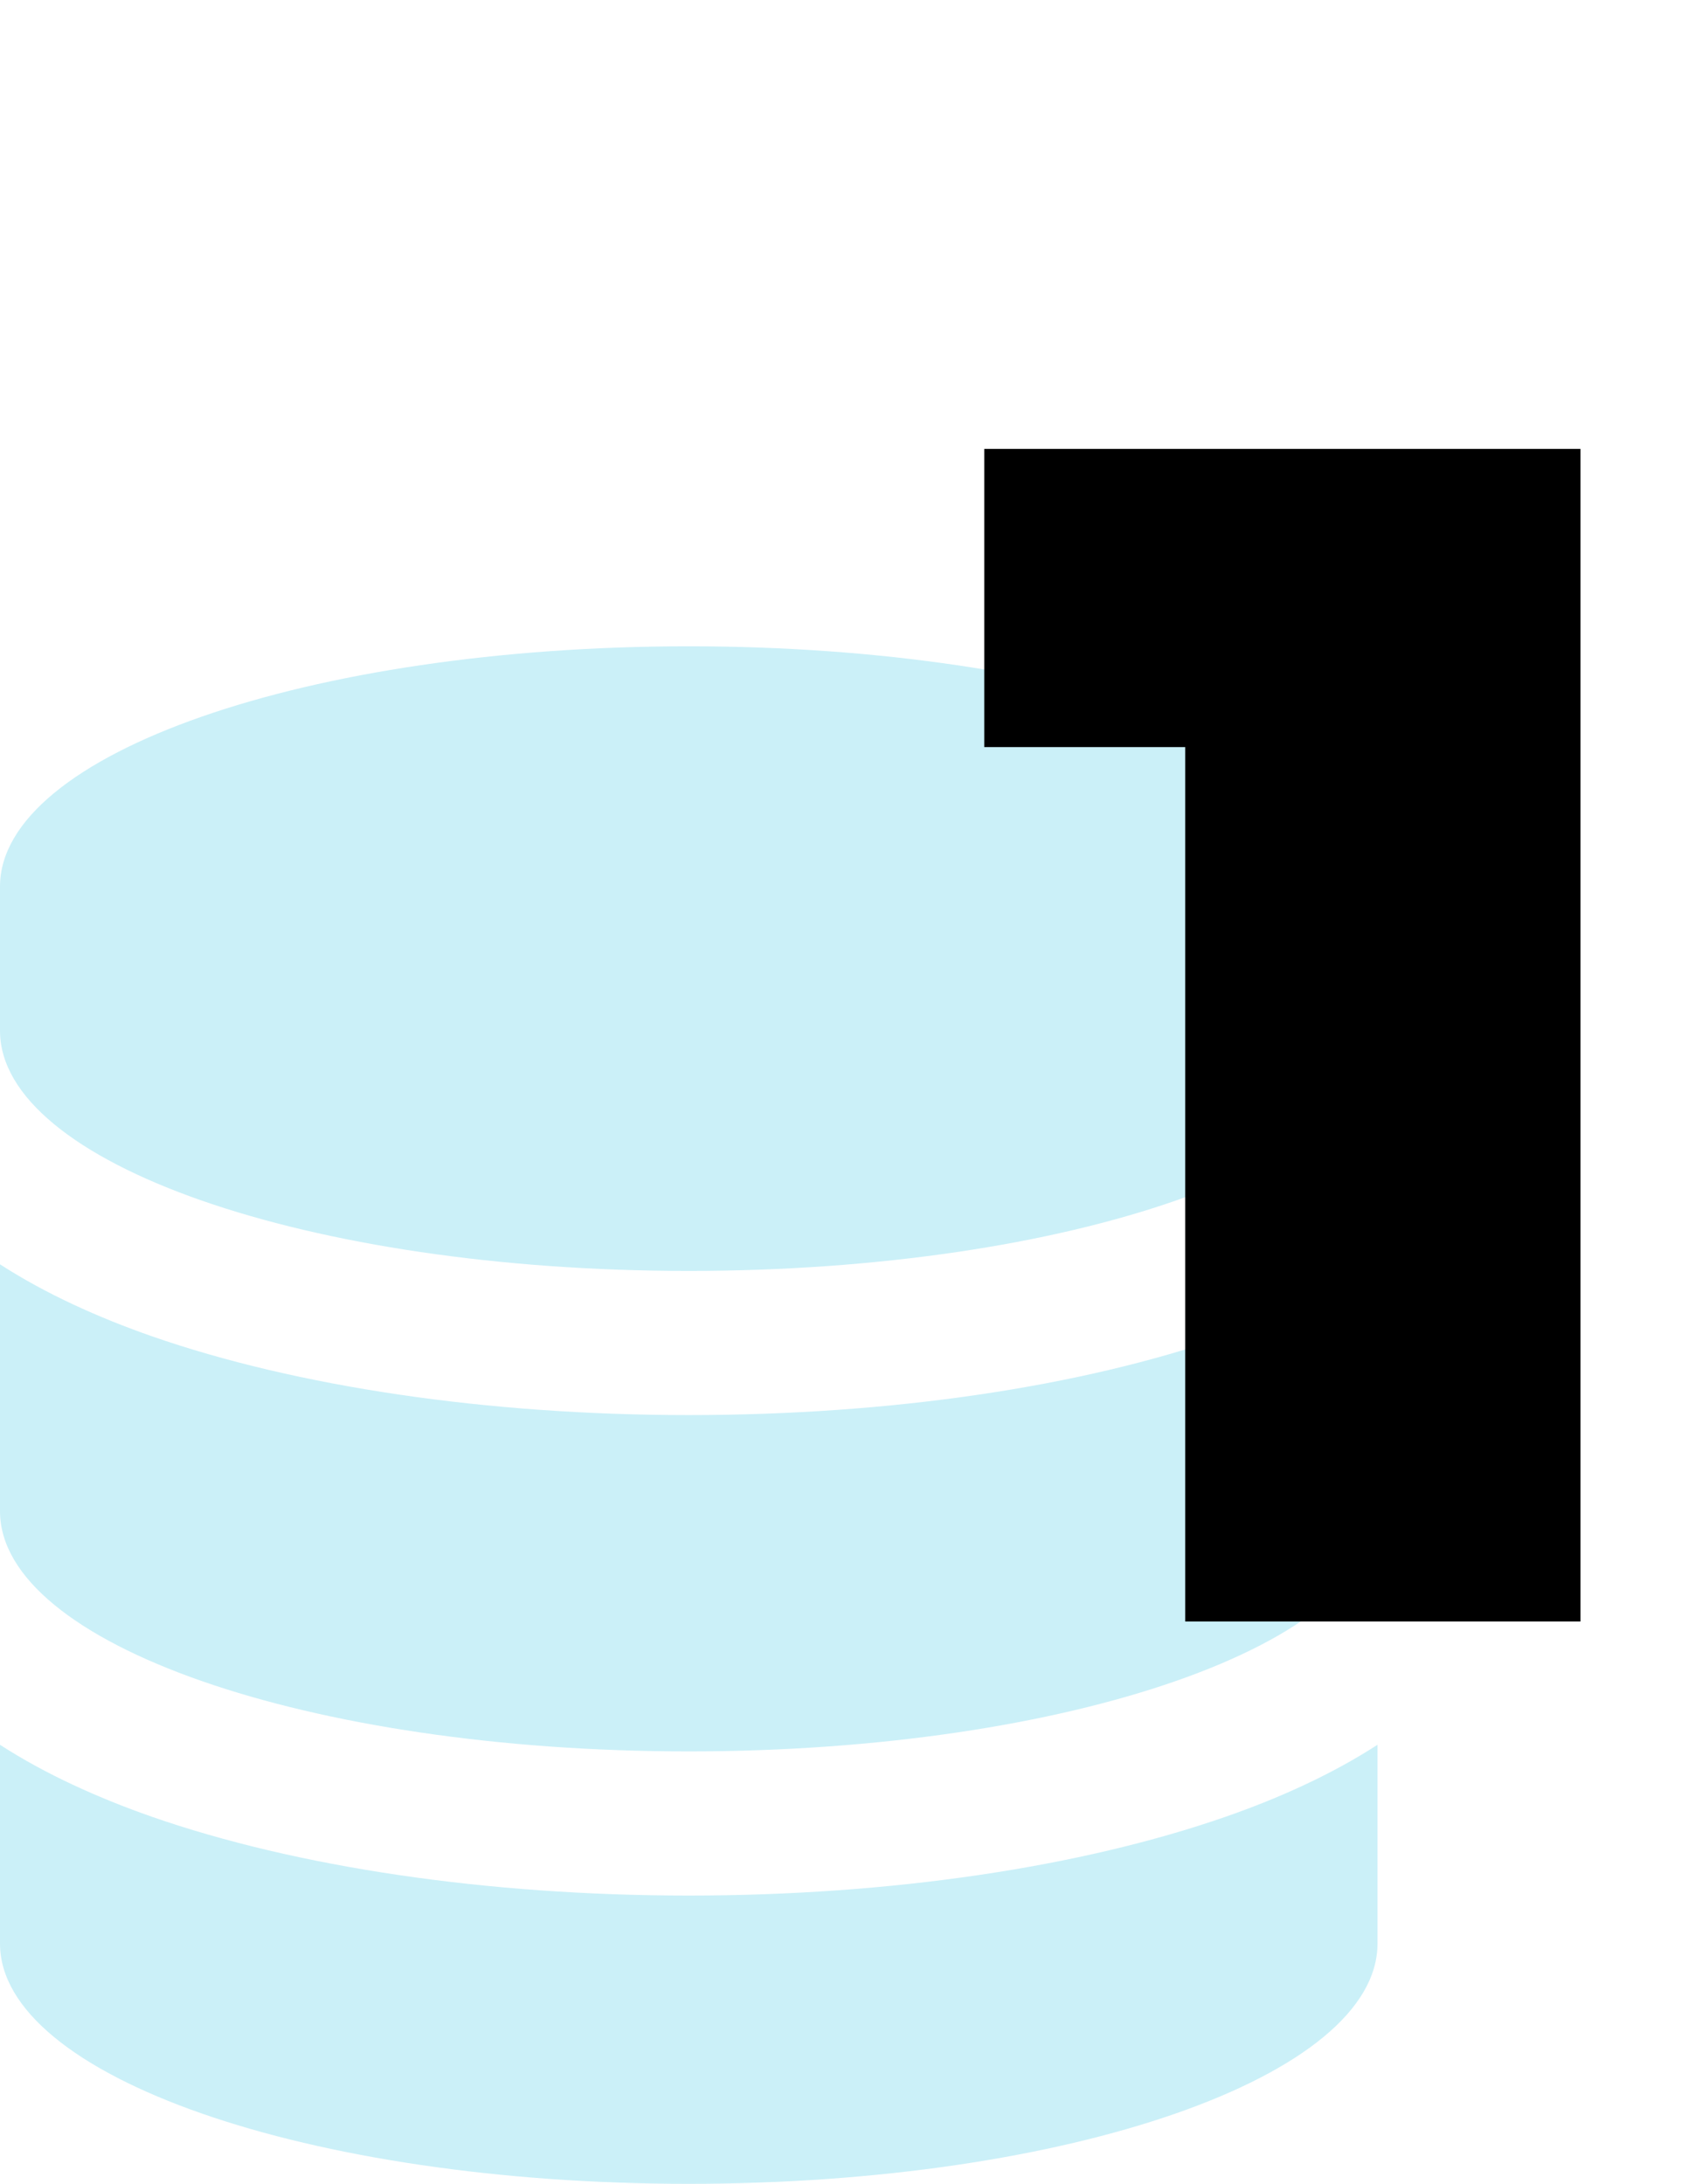 <svg xmlns="http://www.w3.org/2000/svg" width="128" height="165.568" viewBox="0 0 128 165.568" fill="none"><g><path d="M104.454 46.855C101.003 49.086 97.039 50.885 92.912 52.319C81.954 56.144 67.568 58.284 52.227 58.284C36.885 58.284 22.476 56.121 11.541 52.319C7.438 50.885 3.451 49.086 0 46.855C0 46.855 0 65.57 0 65.57C0 75.633 23.386 83.783 52.227 83.783C81.068 83.783 104.454 75.633 104.454 65.57C104.454 65.57 104.454 46.855 104.454 46.855C104.454 46.855 104.454 46.855 104.454 46.855ZM104.454 29.142C104.454 29.142 104.454 18.214 104.454 18.214C104.454 8.151 81.068 0 52.227 0C23.386 0 0 8.151 0 18.214C0 18.214 0 29.142 0 29.142C0 39.205 23.386 47.356 52.227 47.356C81.068 47.356 104.454 39.205 104.454 29.142C104.454 29.142 104.454 29.142 104.454 29.142ZM92.912 88.747C81.977 92.549 67.592 94.712 52.227 94.712C36.862 94.712 22.476 92.549 11.541 88.747C7.438 87.312 3.451 85.514 0 83.282C0 83.282 0 98.354 0 98.354C0 108.418 23.386 116.568 52.227 116.568C81.068 116.568 104.454 108.418 104.454 98.354C104.454 98.354 104.454 83.282 104.454 83.282C101.003 85.514 97.039 87.312 92.912 88.747C92.912 88.747 92.912 88.747 92.912 88.747Z" fill="#CBF0F8" transform="matrix(1 0 0 1 0 49)"></path><path d="M15.875 122.936L15.875 44.45L28.702 56.642L0.635 56.642L0.635 34.036L45.847 34.036L45.847 122.936L15.875 122.936Z" fill="#000000" transform="matrix(1 0 0 1 74 0)"></path></g></svg>